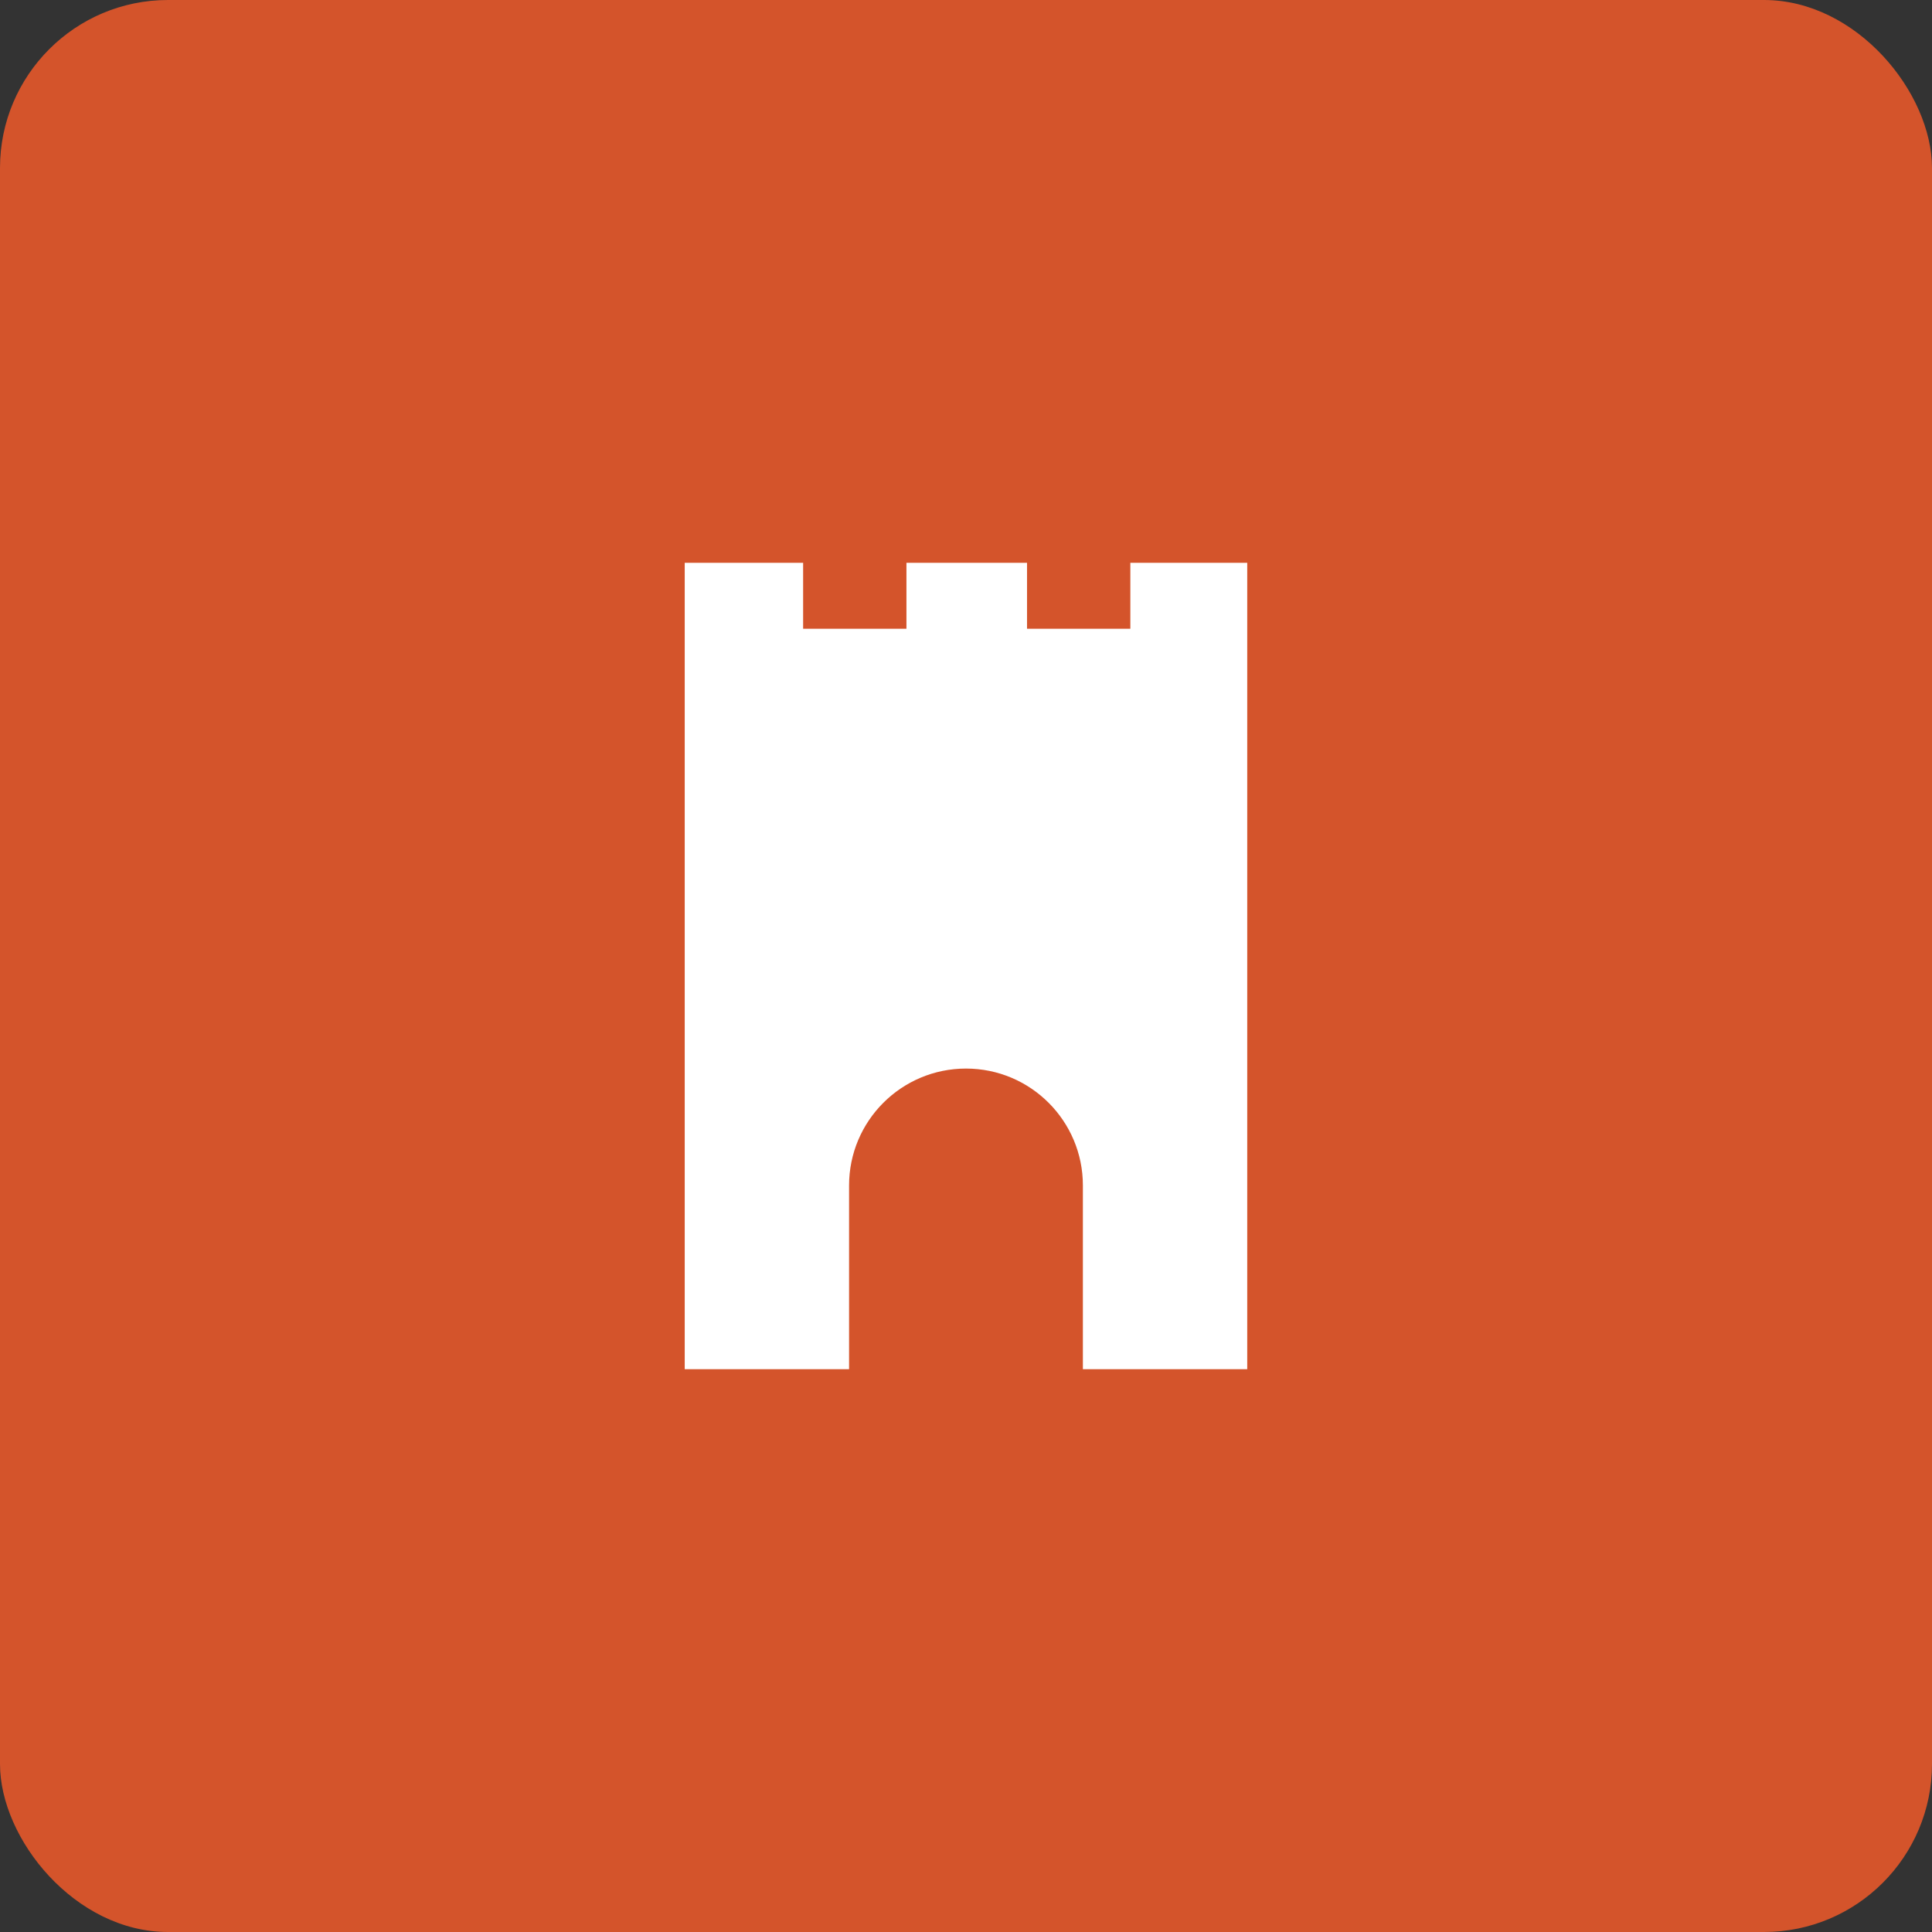 <svg width="46" height="46" viewBox="0 0 46 46" fill="none" xmlns="http://www.w3.org/2000/svg">
<rect x="0" y="0" width="46" height="46" fill="#333333" stroke="none"/>
<rect width="46" height="46" rx="4" fill="#D4542B"/>
<path d="M26.913 13.4V14.97H24.453V13.4H21.582V14.97H19.122V13.4H16.303V32.6H20.216V28.225C20.216 26.688 21.463 25.442 23 25.442C24.537 25.442 25.783 26.688 25.783 28.225V32.6H29.696V13.4H26.913Z" fill="white"/>
</svg>
